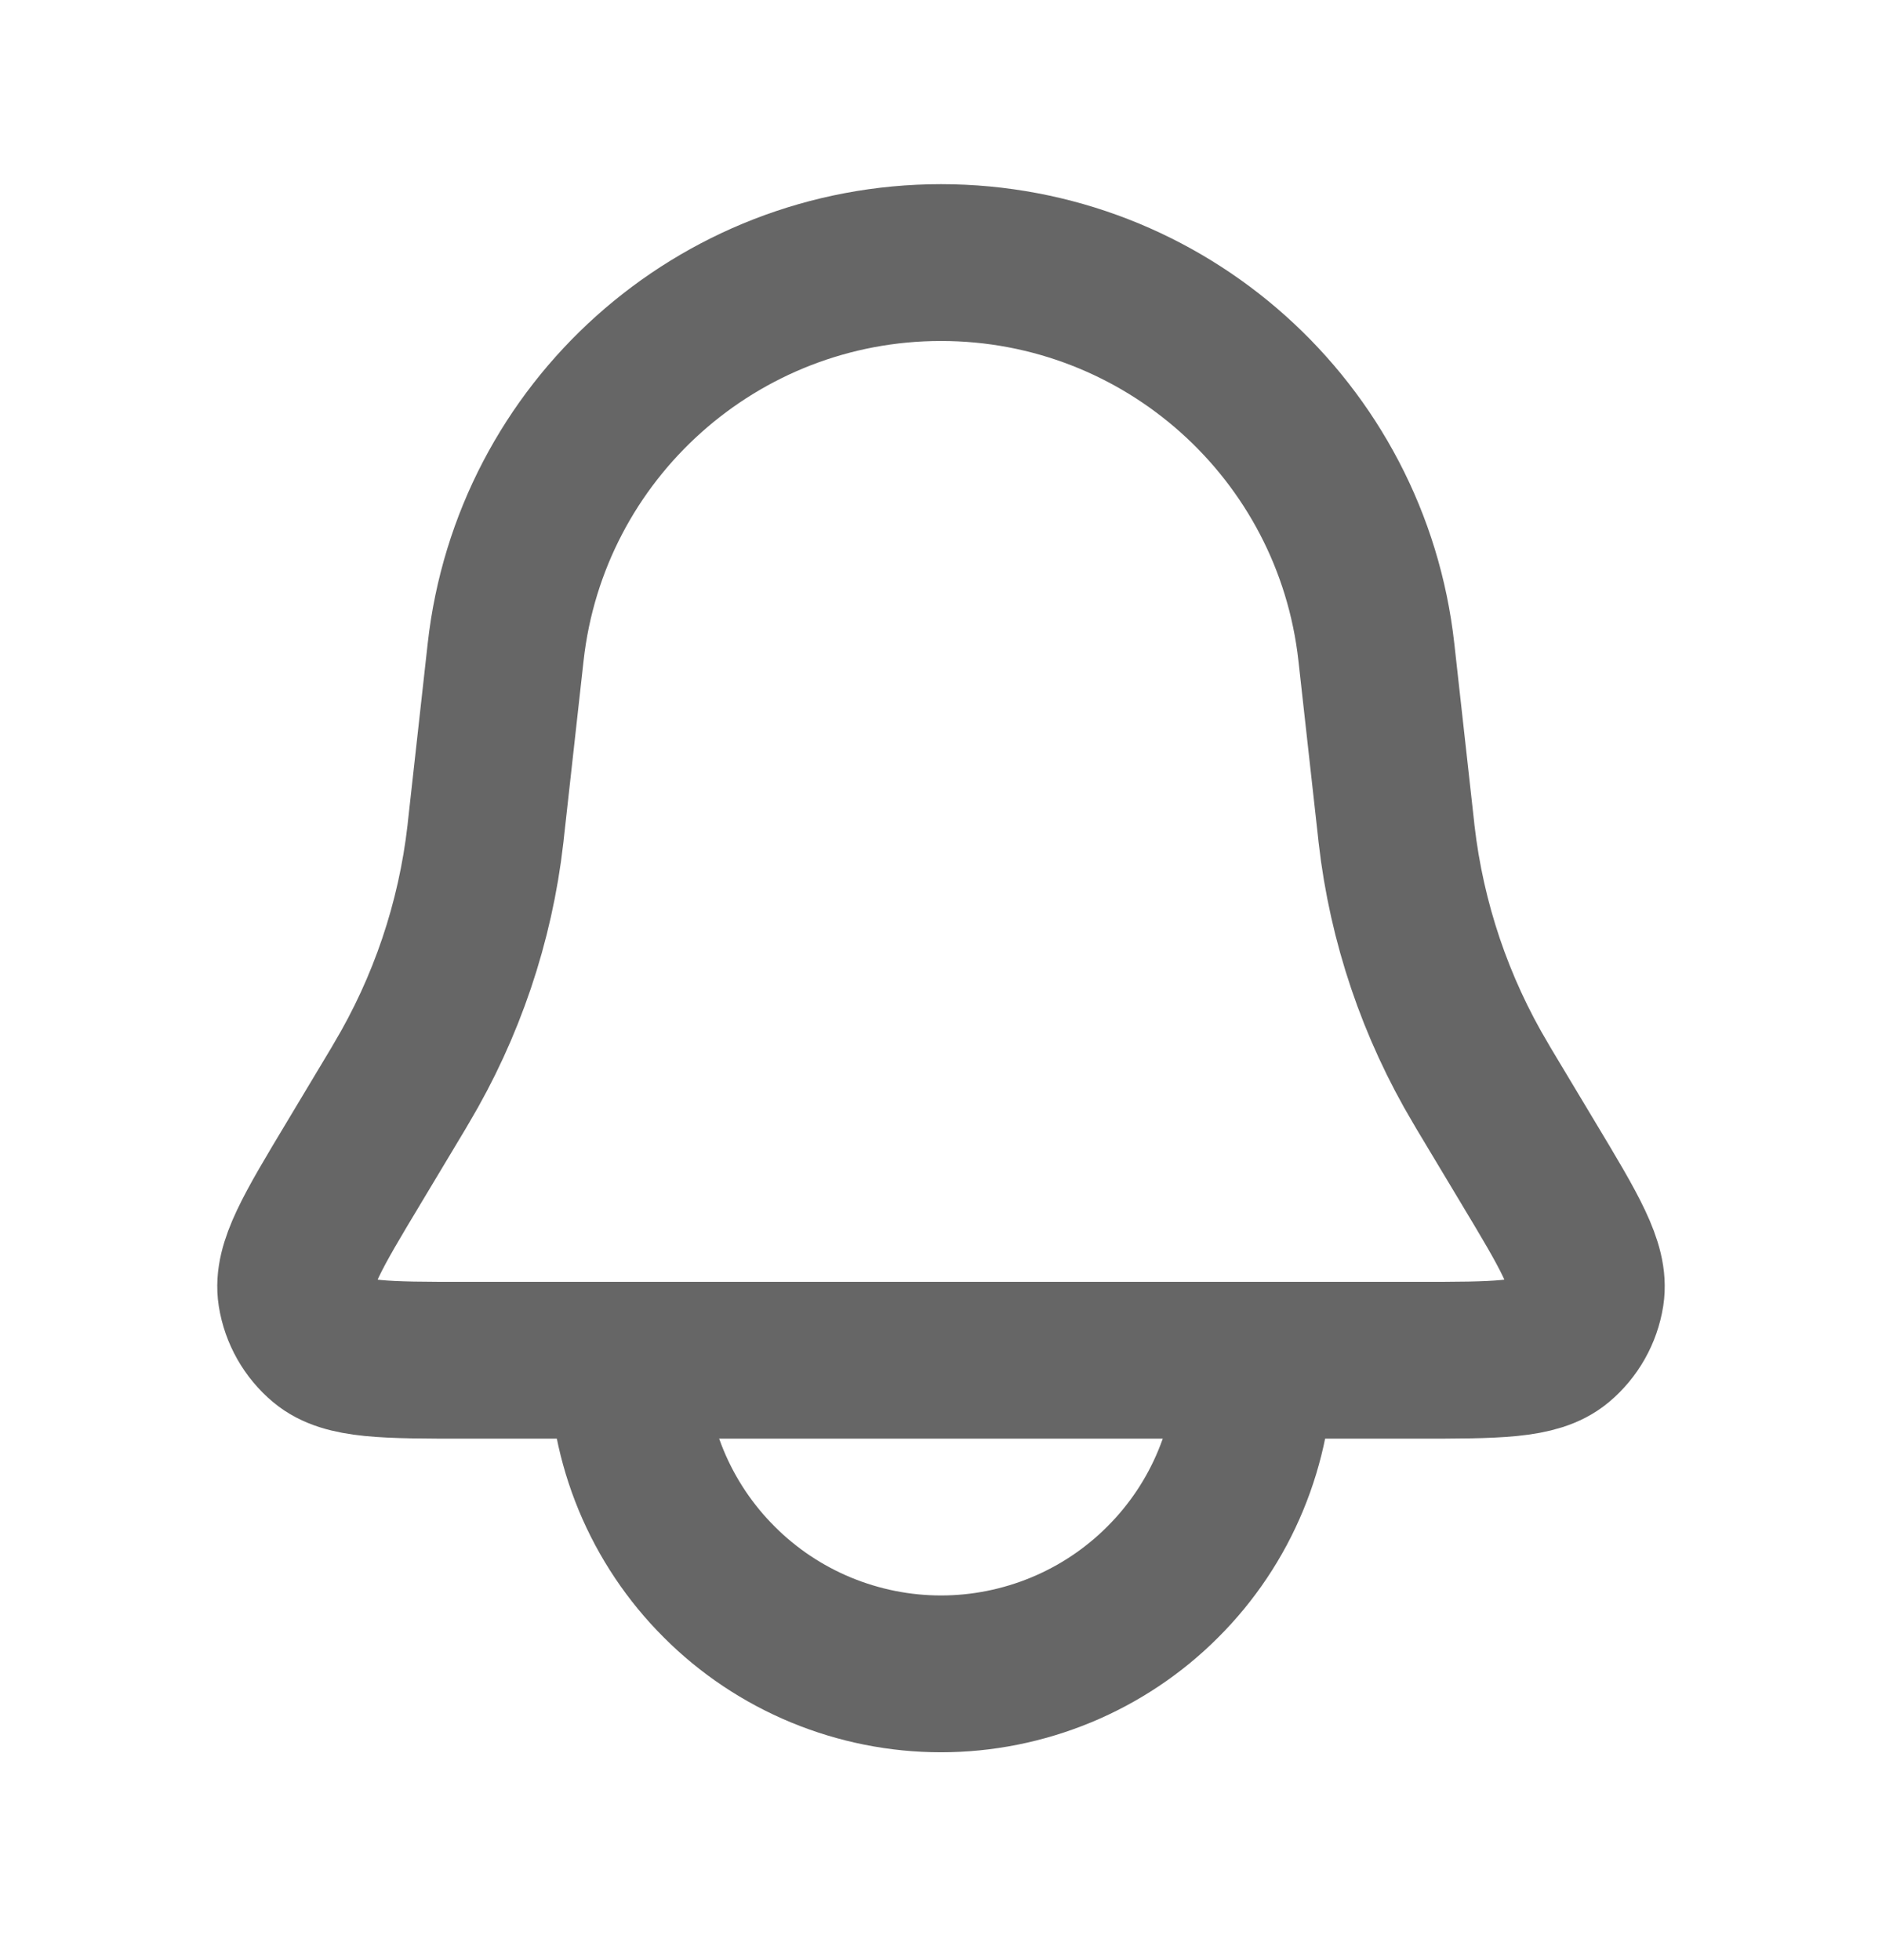 <svg width="24" height="25" viewBox="0 0 24 25" fill="none" xmlns="http://www.w3.org/2000/svg">
<g id="Bell">
<path id="Rectangle 1" d="M6.448 8.318C6.762 5.489 9.153 3.349 12 3.349V3.349C14.847 3.349 17.238 5.489 17.552 8.318L17.804 10.585C17.807 10.613 17.809 10.628 17.81 10.642C17.939 11.766 18.305 12.849 18.884 13.821C18.891 13.834 18.898 13.846 18.913 13.871L19.491 14.835C20.016 15.709 20.278 16.146 20.222 16.505C20.184 16.744 20.061 16.961 19.876 17.116C19.597 17.349 19.087 17.349 18.068 17.349H5.932C4.913 17.349 4.403 17.349 4.124 17.116C3.939 16.961 3.816 16.744 3.778 16.505C3.722 16.146 3.984 15.709 4.509 14.835L5.087 13.871C5.102 13.846 5.109 13.834 5.116 13.821C5.695 12.849 6.061 11.766 6.19 10.642C6.191 10.628 6.193 10.613 6.196 10.585L6.448 8.318Z" stroke="#666666" stroke-width="2"/>
<path id="Ellipse 45" d="M8 17.349C8 17.874 8.103 18.394 8.304 18.88C8.505 19.365 8.8 19.806 9.172 20.177C9.543 20.549 9.984 20.843 10.469 21.044C10.955 21.245 11.475 21.349 12 21.349C12.525 21.349 13.045 21.245 13.531 21.044C14.016 20.843 14.457 20.549 14.828 20.177C15.2 19.806 15.495 19.365 15.695 18.88C15.896 18.394 16 17.874 16 17.349" stroke="#666666" stroke-width="2" stroke-linecap="round"/>
</g>
</svg>
